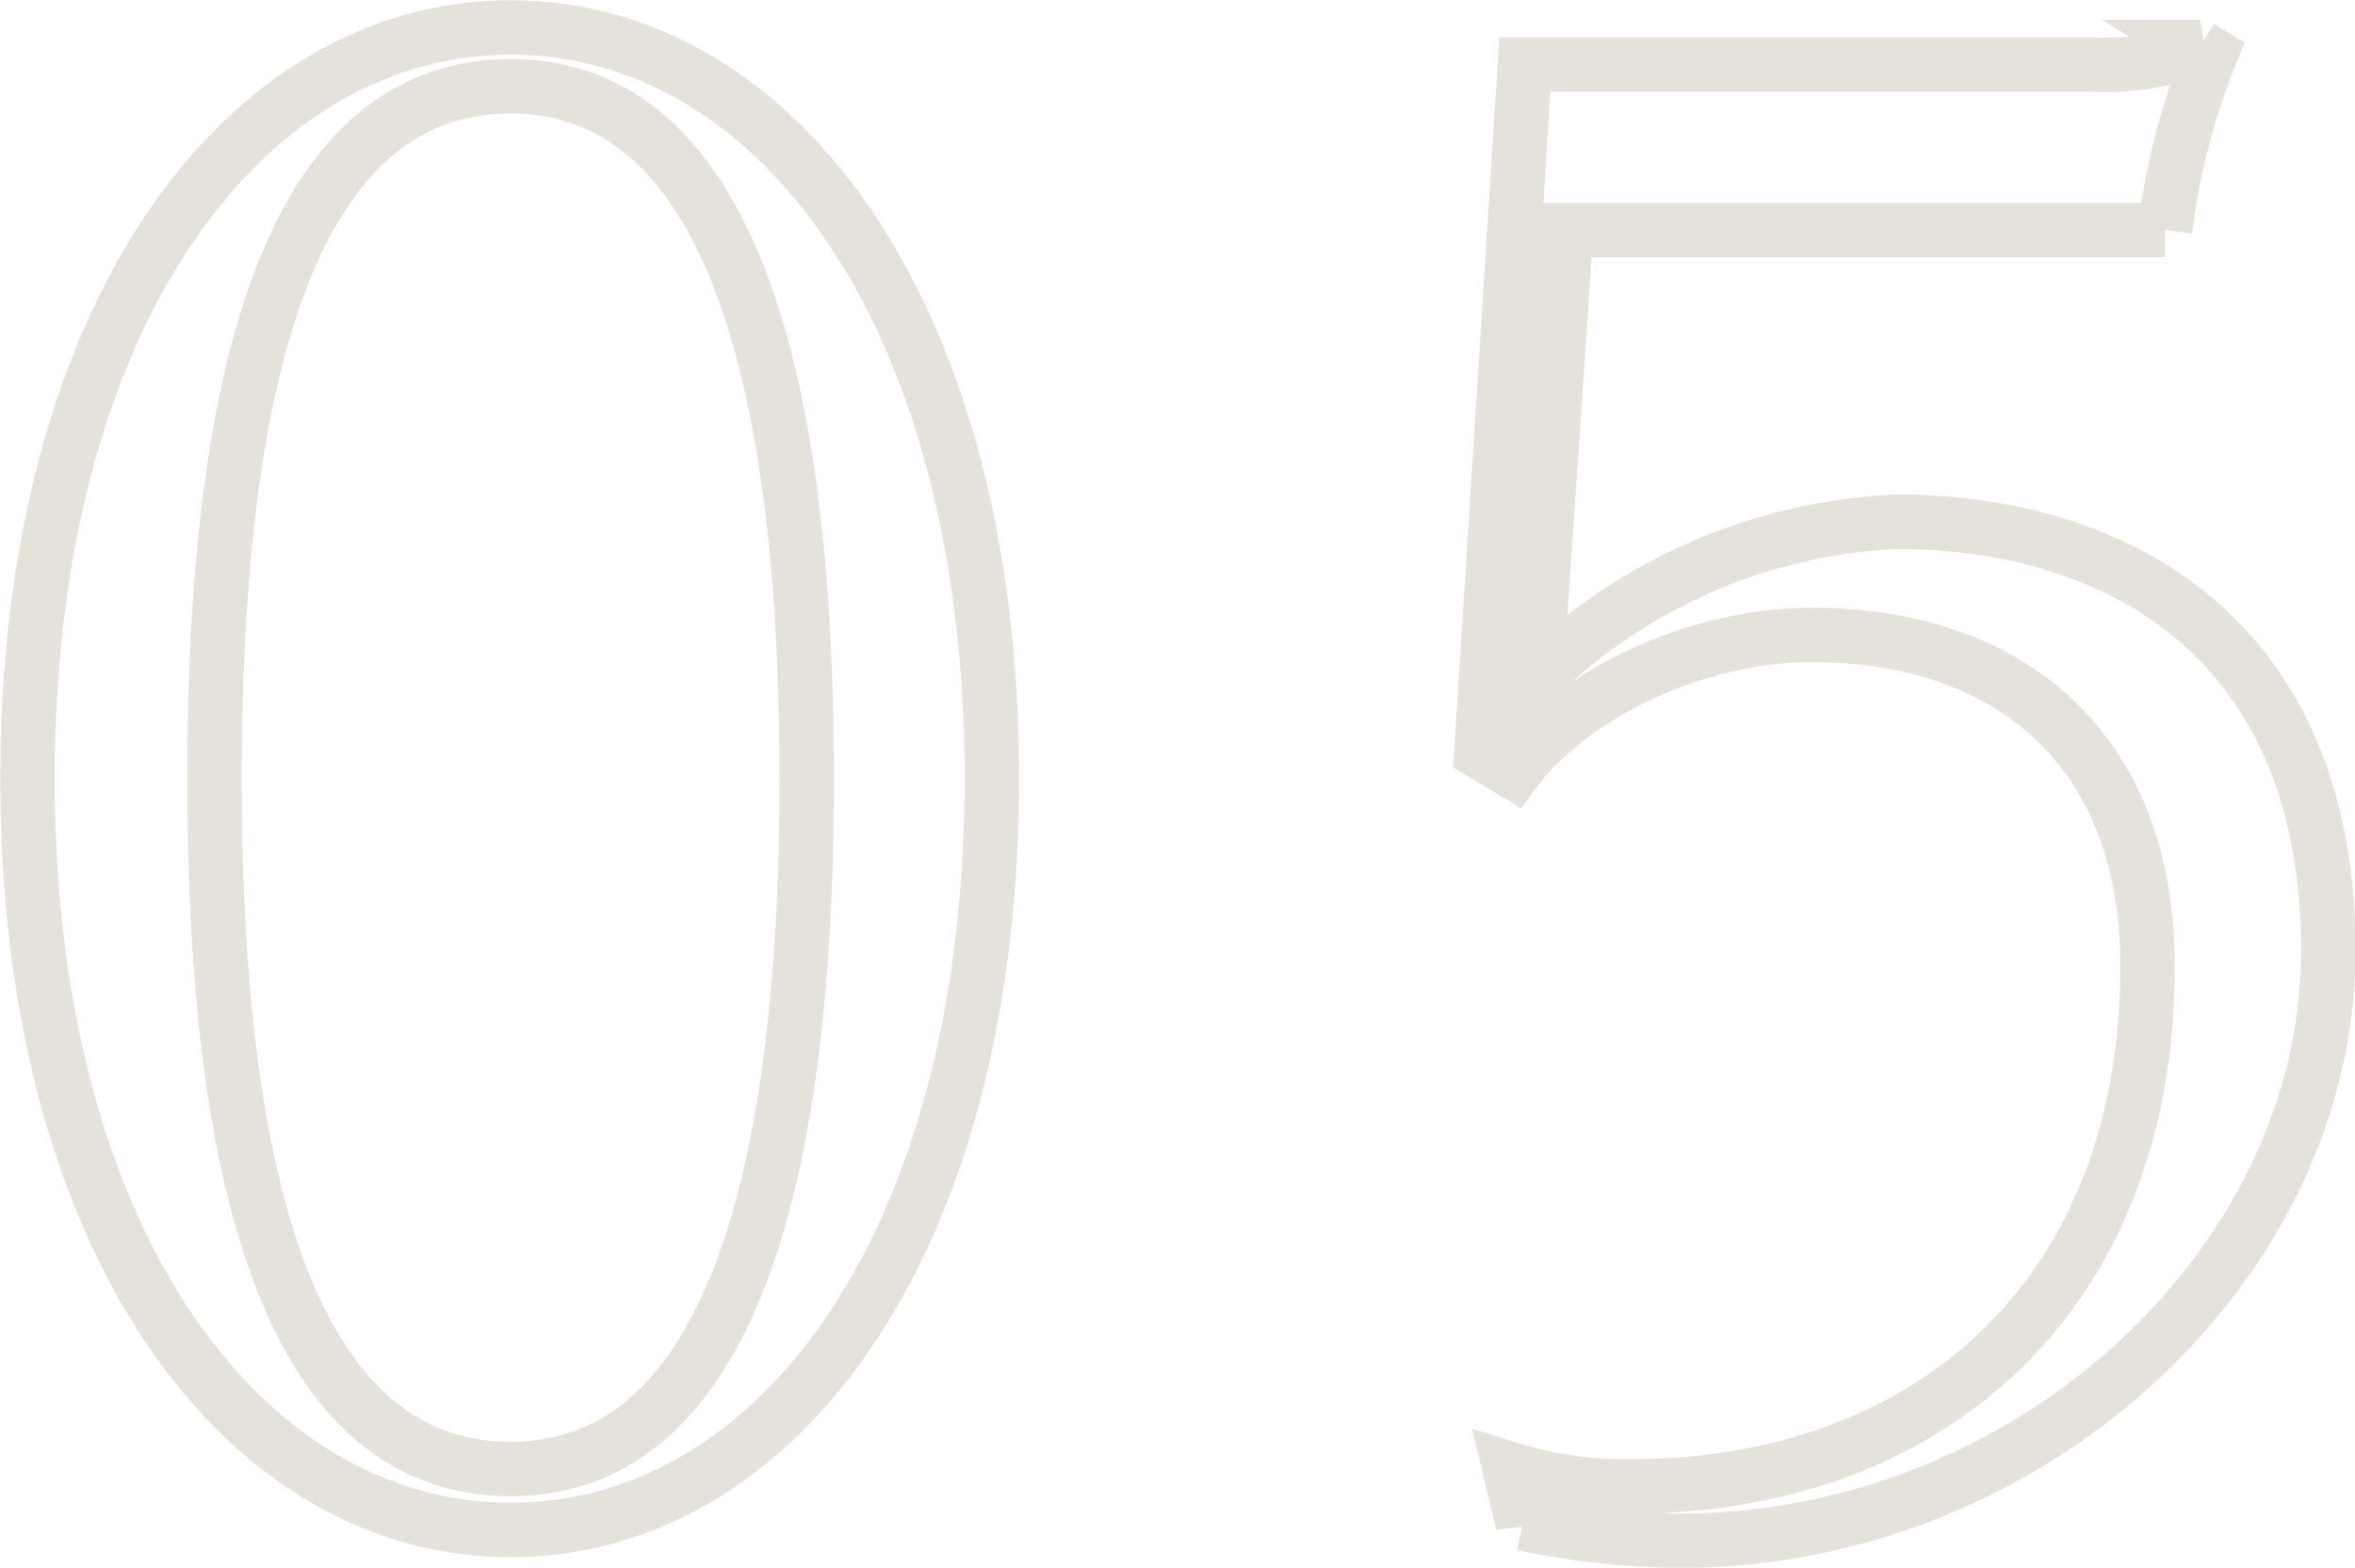 <svg id="num05.svg" xmlns="http://www.w3.org/2000/svg" width="86.5" height="57.6" viewBox="0 0 86.5 57.6">
  <defs>
    <style>
      .cls-1 {
        fill: none;
        stroke: #d4cfc4;
        stroke-width: 2px;
        fill-rule: evenodd;
        opacity: 0.6;
      }
    </style>
  </defs>
  <path id="_05" data-name="05" class="cls-1" d="M1241.27,8788.42c0-17.12-7.92-27.6-17.67-27.6s-17.75,10.48-17.75,27.6,7.99,27.6,17.75,27.6S1241.27,8805.54,1241.27,8788.42Zm-6.8,0c0,17.68-4.08,25.36-10.87,25.36-6.88,0-10.88-7.68-10.88-25.36,0-17.76,4-25.44,10.88-25.44C1230.39,8762.98,1234.47,8770.66,1234.47,8788.42Zm55.89,6.32c0-11.68-8-15.76-15.84-15.76a20.223,20.223,0,0,0-13.27,5.76l1.12-16.48h21.99a26.294,26.294,0,0,1,1.68-6.48l-0.4-.24a9.521,9.521,0,0,1-4,.64h-20.79l-1.6,25.28,1.2,0.72c1.92-2.64,6.4-5.04,10.96-5.04,7.11,0,12.31,4.08,12.31,12.16,0,12.32-8.24,19.12-18.95,19.12a14,14,0,0,1-4.48-.64l0.48,2a29.522,29.522,0,0,0,5.76.64C1279.4,8816.42,1290.36,8806.26,1290.36,8794.74Z" transform="translate(-1204.84 -8759.81)"/>
</svg>
